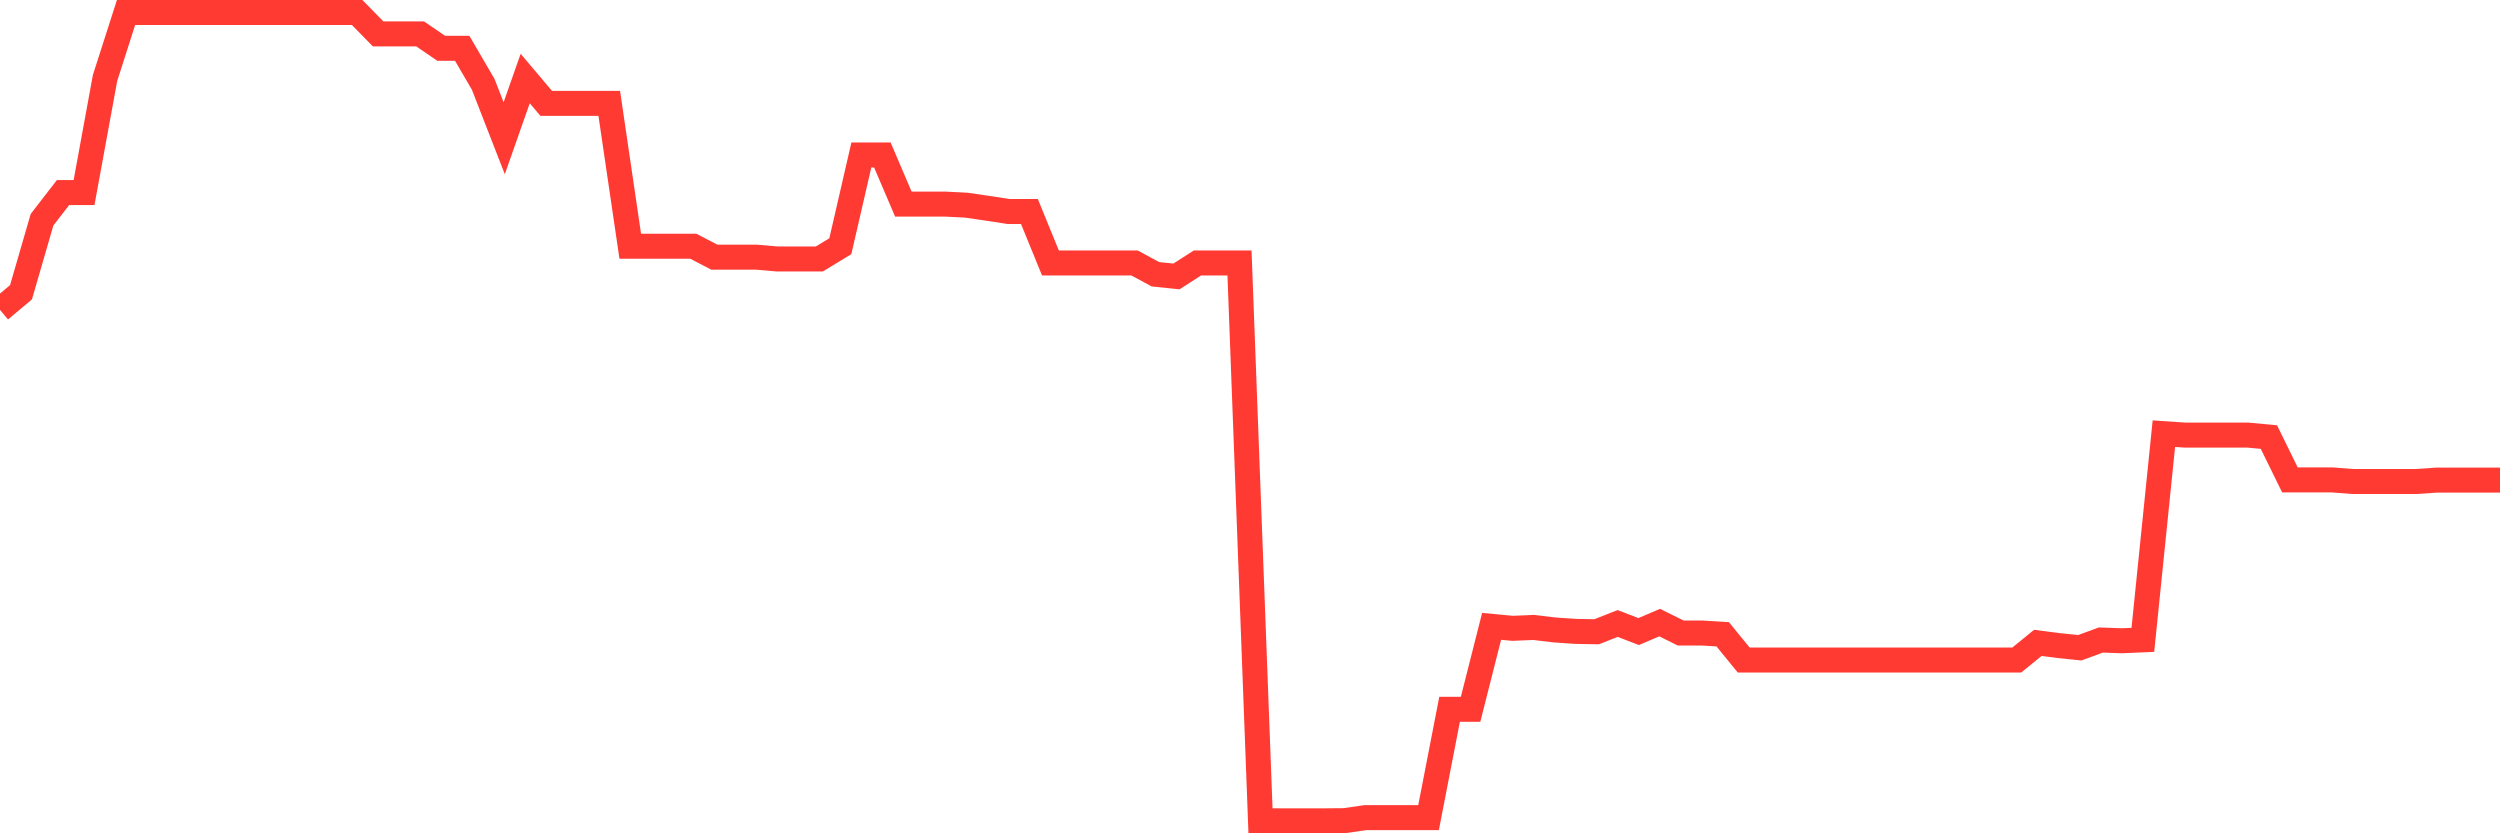 <svg
  xmlns="http://www.w3.org/2000/svg"
  xmlns:xlink="http://www.w3.org/1999/xlink"
  width="120"
  height="40"
  viewBox="0 0 120 40"
  preserveAspectRatio="none"
>
  <polyline
    points="0,14.875 1.008,14.028 2.017,10.548 3.025,9.244 4.034,9.244 5.042,3.743 6.05,0.6 7.059,0.6 8.067,0.6 9.076,0.6 10.084,0.6 11.092,0.6 12.101,0.6 13.109,0.6 14.118,0.6 15.126,0.6 16.134,0.6 17.143,0.6 18.151,1.628 19.16,1.628 20.168,1.628 21.176,2.318 22.185,2.318 23.193,4.046 24.202,6.636 25.21,3.769 26.218,4.961 27.227,4.961 28.235,4.961 29.244,4.961 30.252,11.818 31.261,11.818 32.269,11.818 33.277,11.818 34.286,12.344 35.294,12.344 36.303,12.344 37.311,12.431 38.319,12.431 39.328,12.431 40.336,11.818 41.345,7.439 42.353,7.439 43.361,9.797 44.37,9.797 45.378,9.797 46.387,9.849 47.395,9.996 48.403,10.151 49.412,10.151 50.42,12.621 51.429,12.621 52.437,12.621 53.445,12.621 54.454,12.621 55.462,13.165 56.471,13.269 57.479,12.621 58.487,12.621 59.496,12.621 60.504,39.4 61.513,39.4 62.521,39.4 63.529,39.4 64.538,39.391 65.546,39.245 66.555,39.245 67.563,39.245 68.571,39.245 69.58,34.046 70.588,34.046 71.597,30.065 72.605,30.16 73.613,30.117 74.622,30.238 75.63,30.307 76.639,30.324 77.647,29.927 78.655,30.315 79.664,29.884 80.672,30.384 81.681,30.384 82.689,30.445 83.697,31.68 84.706,31.68 85.714,31.68 86.723,31.68 87.731,31.68 88.739,31.68 89.748,31.68 90.756,31.68 91.765,31.68 92.773,31.68 93.782,31.68 94.79,31.68 95.798,31.68 96.807,31.68 97.815,30.859 98.824,30.989 99.832,31.092 100.84,30.721 101.849,30.756 102.857,30.713 103.866,20.816 104.874,20.885 105.882,20.885 106.891,20.885 107.899,20.885 108.908,20.98 109.916,23.035 110.924,23.035 111.933,23.035 112.941,23.113 113.95,23.113 114.958,23.113 115.966,23.113 116.975,23.044 117.983,23.044 118.992,23.044 120,23.044"
    fill="none"
    stroke="#ff3a33"
    stroke-width="1.2"
  >
  </polyline>
</svg>
